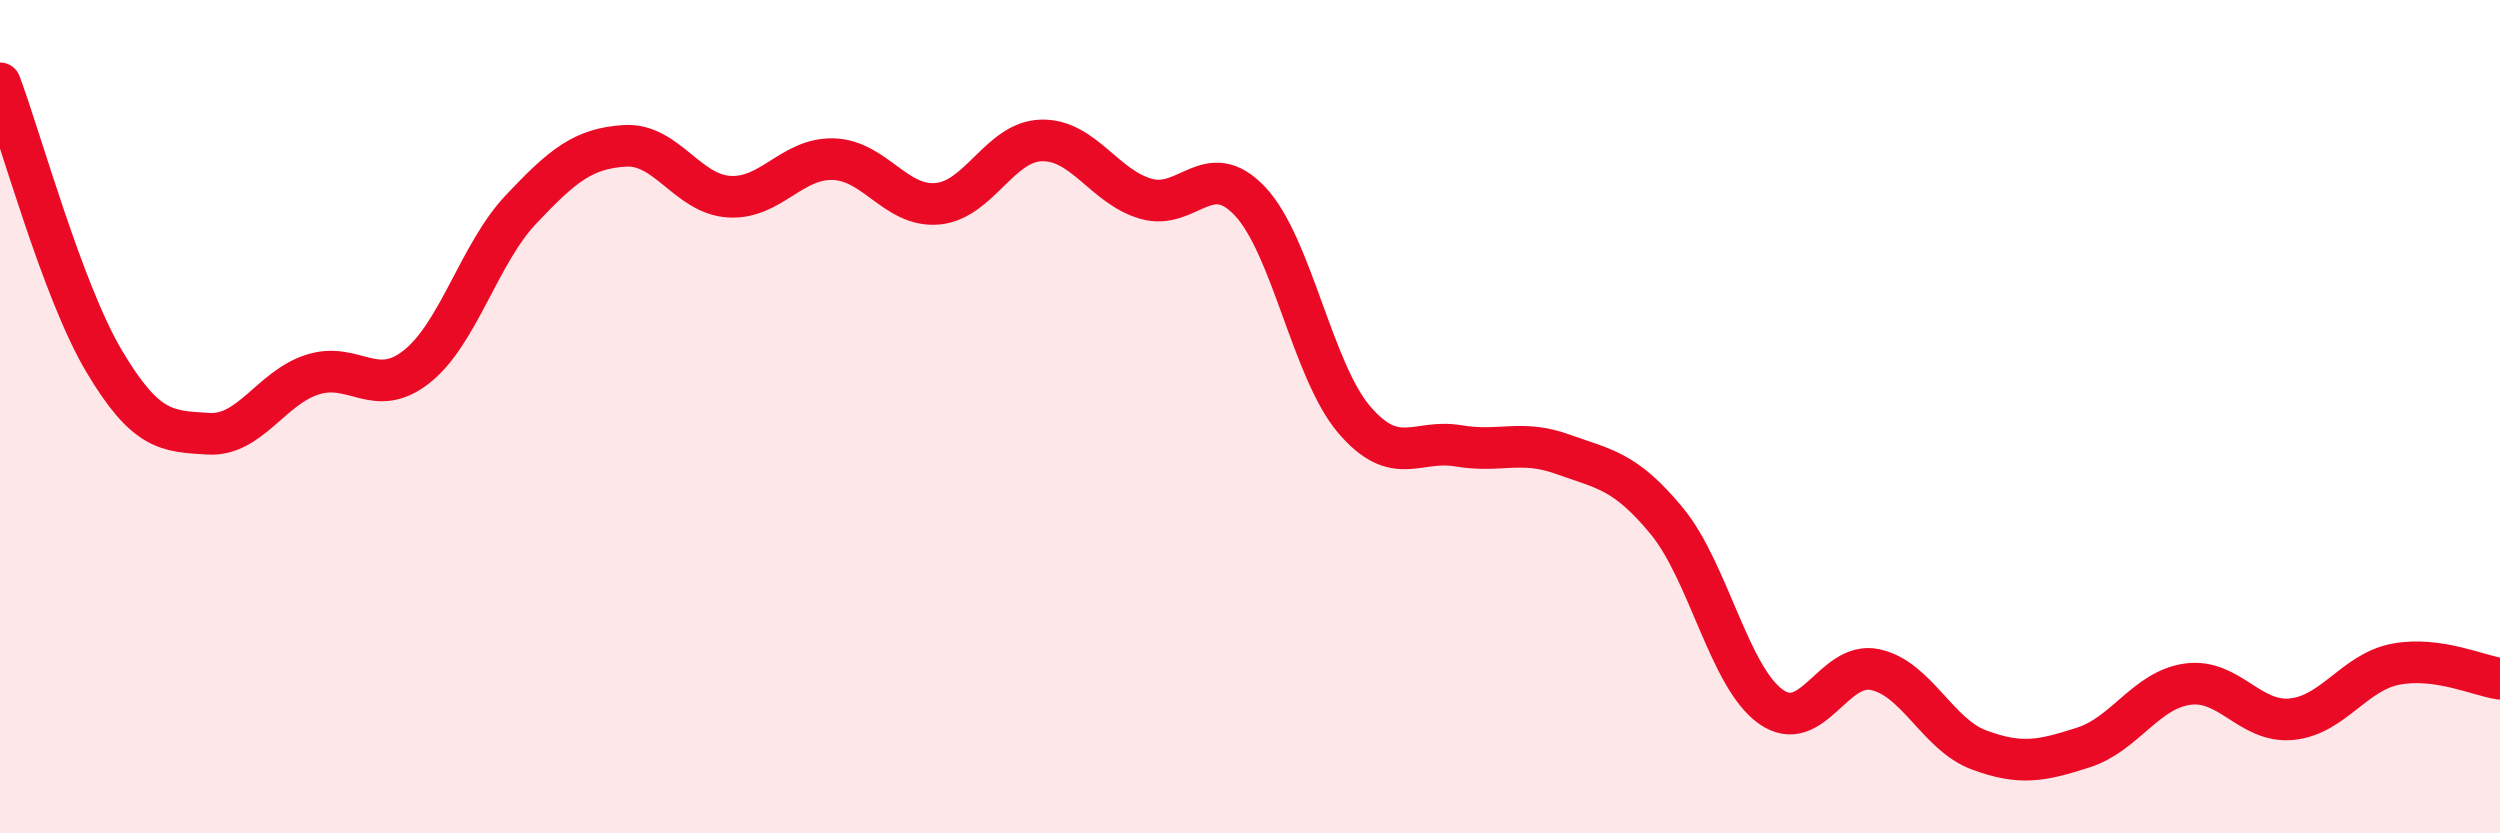 
    <svg width="60" height="20" viewBox="0 0 60 20" xmlns="http://www.w3.org/2000/svg">
      <path
        d="M 0,2 C 0.5,3.33 1.5,6.99 2.5,8.67 C 3.5,10.35 4,10.35 5,10.41 C 6,10.47 6.5,9.31 7.5,8.99 C 8.5,8.67 9,9.59 10,8.8 C 11,8.01 11.5,6.09 12.5,5.03 C 13.5,3.97 14,3.56 15,3.5 C 16,3.44 16.5,4.66 17.5,4.72 C 18.5,4.78 19,3.79 20,3.82 C 21,3.85 21.5,4.98 22.5,4.89 C 23.5,4.8 24,3.39 25,3.37 C 26,3.35 26.5,4.48 27.5,4.77 C 28.5,5.06 29,3.77 30,4.83 C 31,5.89 31.5,8.9 32.5,10.07 C 33.5,11.24 34,10.53 35,10.7 C 36,10.87 36.5,10.54 37.5,10.9 C 38.5,11.26 39,11.29 40,12.5 C 41,13.71 41.5,16.25 42.5,16.96 C 43.5,17.67 44,15.86 45,16.07 C 46,16.28 46.5,17.63 47.5,18 C 48.5,18.37 49,18.26 50,17.94 C 51,17.62 51.5,16.56 52.5,16.42 C 53.5,16.28 54,17.36 55,17.26 C 56,17.16 56.5,16.13 57.5,15.94 C 58.5,15.75 59.5,16.22 60,16.29L60 20L0 20Z"
        fill="#EB0A25"
        opacity="0.1"
        stroke-linecap="round"
        stroke-linejoin="round"
      />
      <path
        d="M 0,2 C 0.5,3.33 1.5,6.99 2.5,8.67 C 3.5,10.35 4,10.35 5,10.41 C 6,10.47 6.5,9.31 7.5,8.99 C 8.5,8.67 9,9.59 10,8.8 C 11,8.01 11.5,6.09 12.5,5.03 C 13.5,3.97 14,3.56 15,3.5 C 16,3.44 16.5,4.66 17.5,4.72 C 18.5,4.78 19,3.79 20,3.82 C 21,3.85 21.5,4.98 22.5,4.89 C 23.5,4.8 24,3.39 25,3.37 C 26,3.35 26.5,4.48 27.5,4.77 C 28.5,5.06 29,3.77 30,4.83 C 31,5.89 31.5,8.9 32.5,10.07 C 33.5,11.24 34,10.53 35,10.7 C 36,10.87 36.5,10.54 37.5,10.9 C 38.5,11.26 39,11.29 40,12.5 C 41,13.71 41.5,16.25 42.5,16.96 C 43.5,17.67 44,15.86 45,16.07 C 46,16.28 46.5,17.63 47.5,18 C 48.5,18.37 49,18.26 50,17.94 C 51,17.62 51.5,16.56 52.5,16.42 C 53.5,16.28 54,17.36 55,17.26 C 56,17.16 56.5,16.13 57.5,15.94 C 58.5,15.75 59.5,16.22 60,16.29"
        stroke="#EB0A25"
        stroke-width="1"
        fill="none"
        stroke-linecap="round"
        stroke-linejoin="round"
      />
    </svg>
  